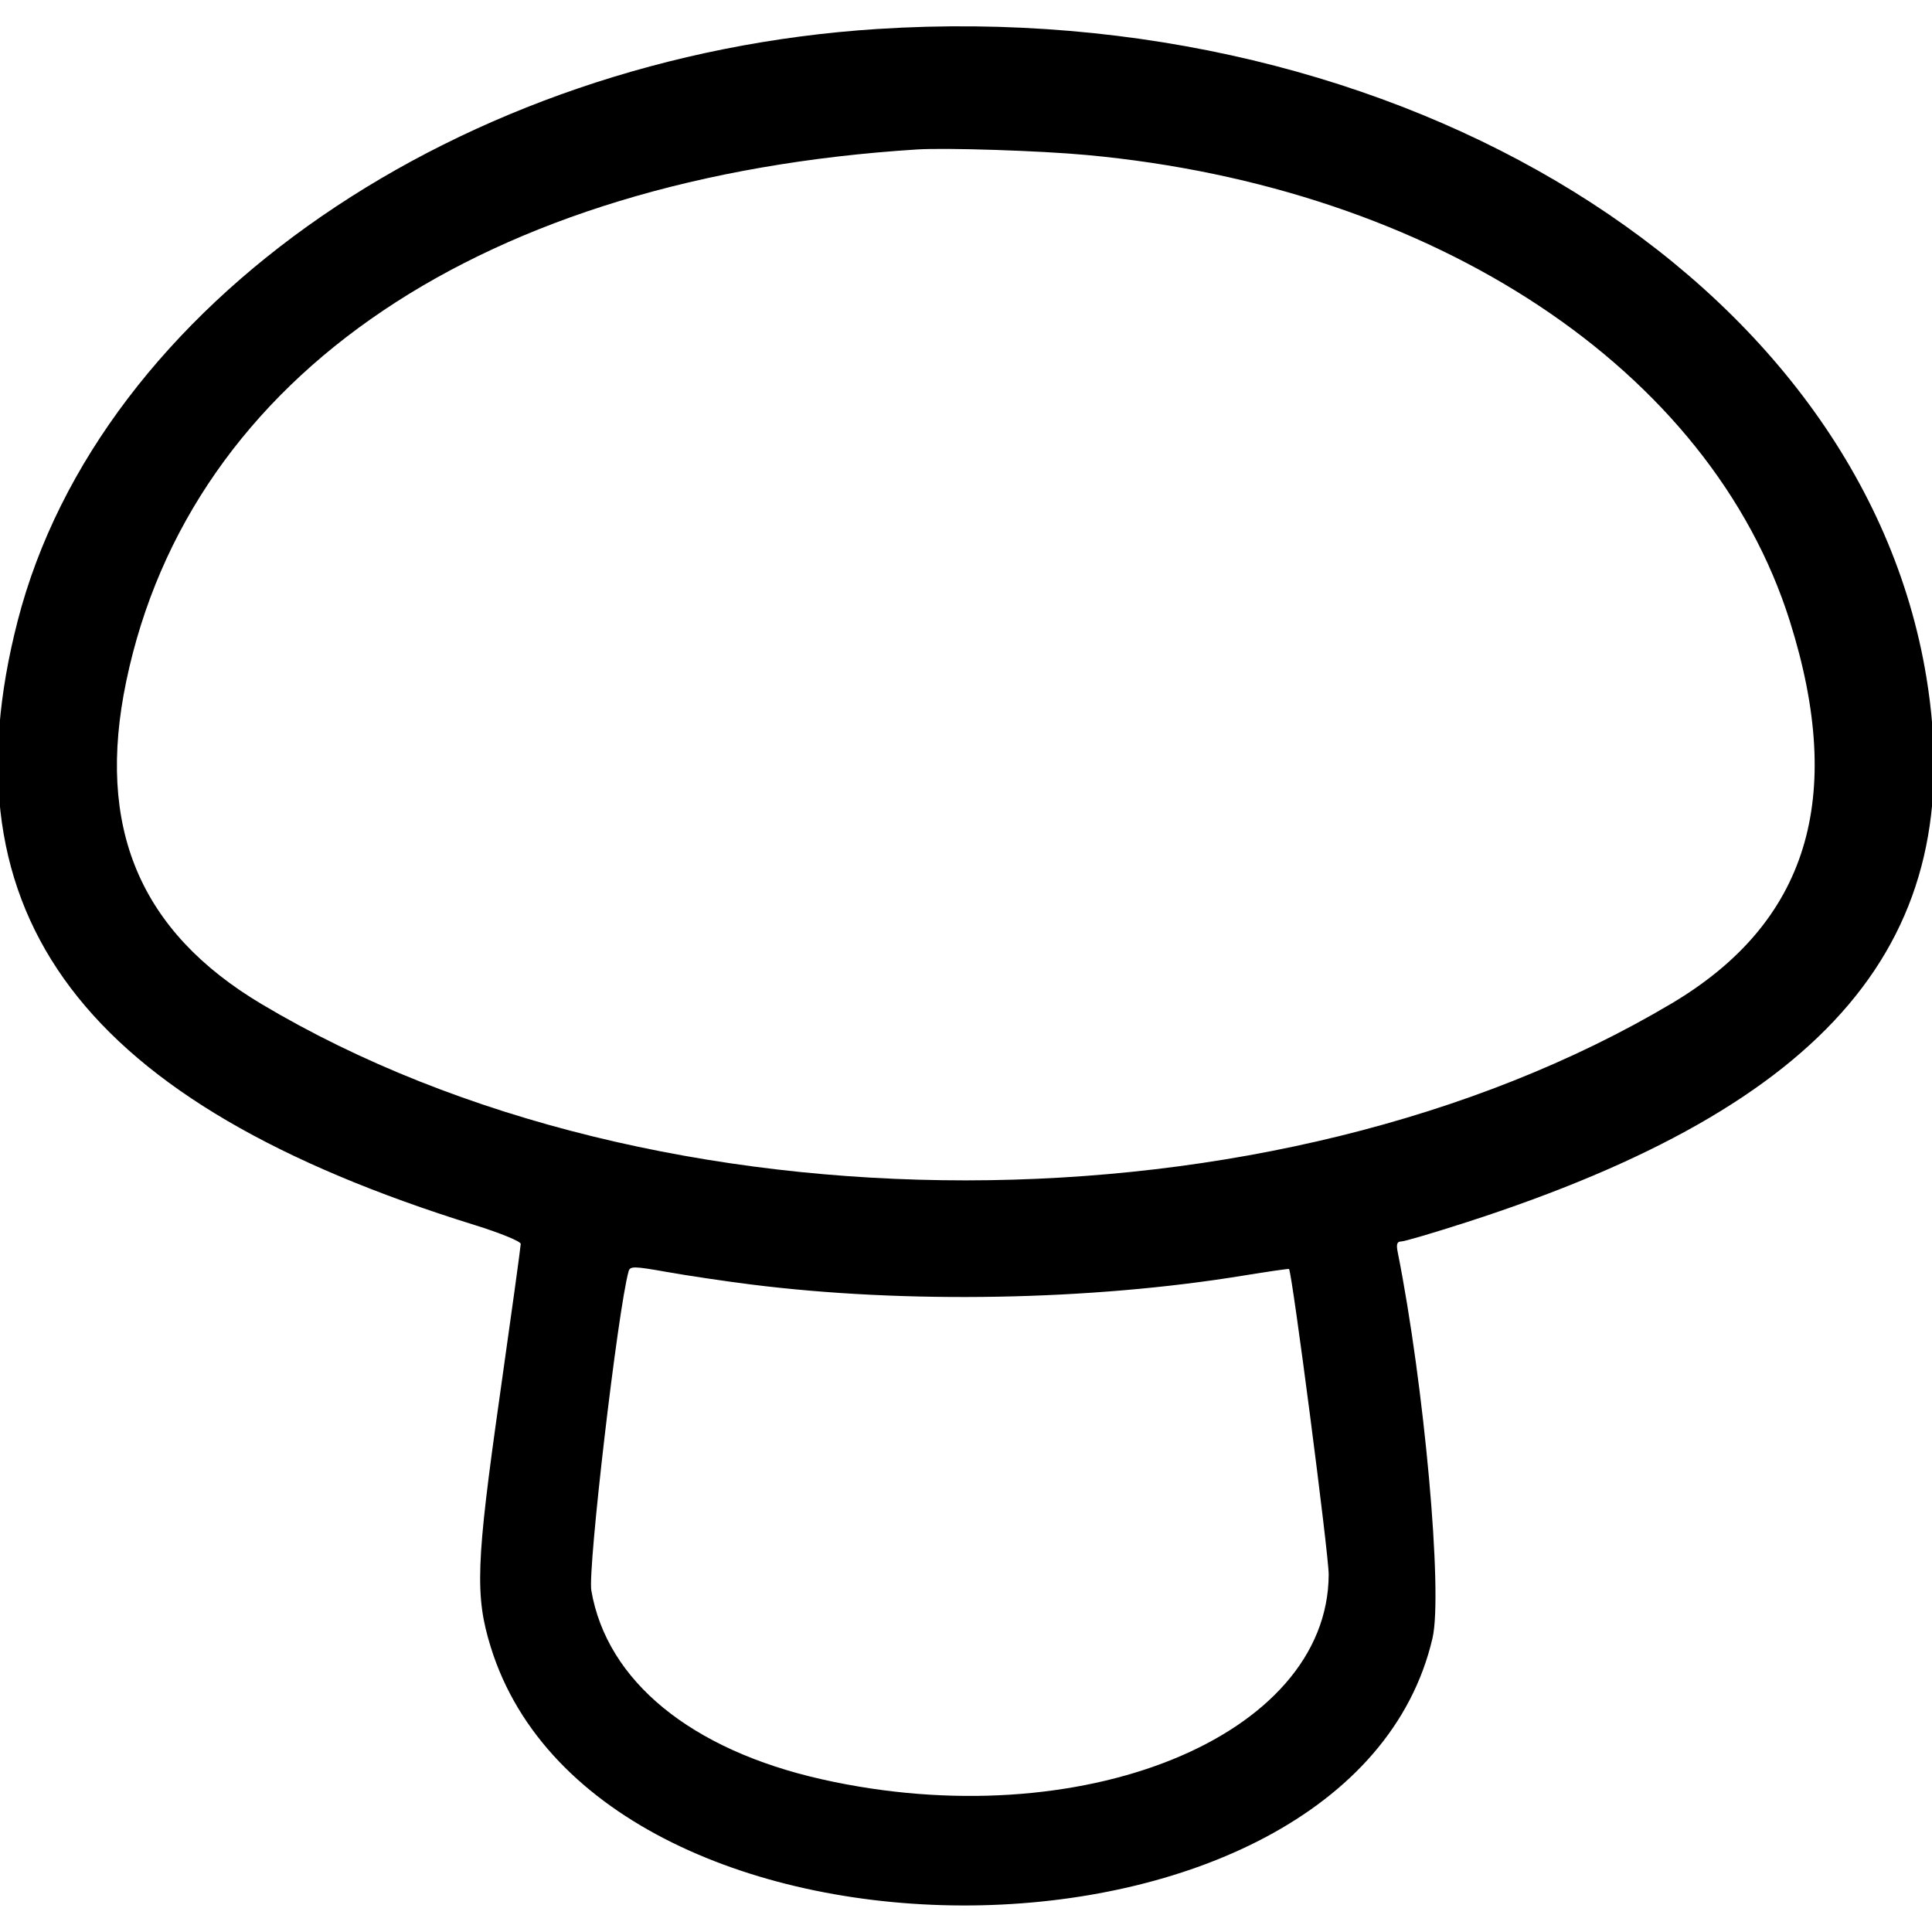 <svg id="svg" version="1.1" xmlns="http://www.w3.org/2000/svg" xmlns:xlink="http://www.w3.org/1999/xlink" width="400" height="400" viewBox="0, 0, 400,400"><g id="svgg"><path id="path0" d="M181.641 6.001 C 95.295 11.537,20.562 62.982,3.666 128.516 C -12.106 189.689,17.194 228.446,98.242 253.620 C 103.537 255.265,107.813 257.013,107.813 257.533 C 107.813 258.051,105.848 272.300,103.447 289.198 C 98.557 323.623,98.316 330.410,101.606 341.016 C 124.059 413.380,279.652 411.897,296.586 339.158 C 298.763 329.805,294.878 286.759,289.368 259.180 C 289.051 257.595,289.248 257.031,290.119 257.031 C 290.768 257.031,296.860 255.237,303.657 253.044 C 378.888 228.770,407.745 194.570,398.842 140.234 C 385.367 58.000,289.987 -0.946,181.641 6.001 M225.000 32.093 C 297.147 38.764,354.170 76.573,370.569 128.613 C 382.155 165.382,374.222 191.032,346.094 207.750 C 263.997 256.542,135.899 256.602,54.158 207.886 C 28.861 192.810,19.831 171.253,26.145 141.016 C 39.410 77.490,100.193 36.620,189.844 30.945 C 195.906 30.562,215.277 31.194,225.000 32.093 M155.469 265.935 C 187.427 269.963,225.751 269.274,257.394 264.102 C 262.535 263.262,266.804 262.646,266.880 262.733 C 267.527 263.474,275.104 321.827,275.091 325.975 C 274.985 359.638,223.659 380.399,170.213 368.399 C 143.069 362.305,125.638 348.042,122.428 329.297 C 121.657 324.798,127.919 271.160,130.141 263.226 C 130.452 262.117,131.216 262.130,138.094 263.352 C 142.279 264.096,150.098 265.258,155.469 265.935 "></path></g></svg>